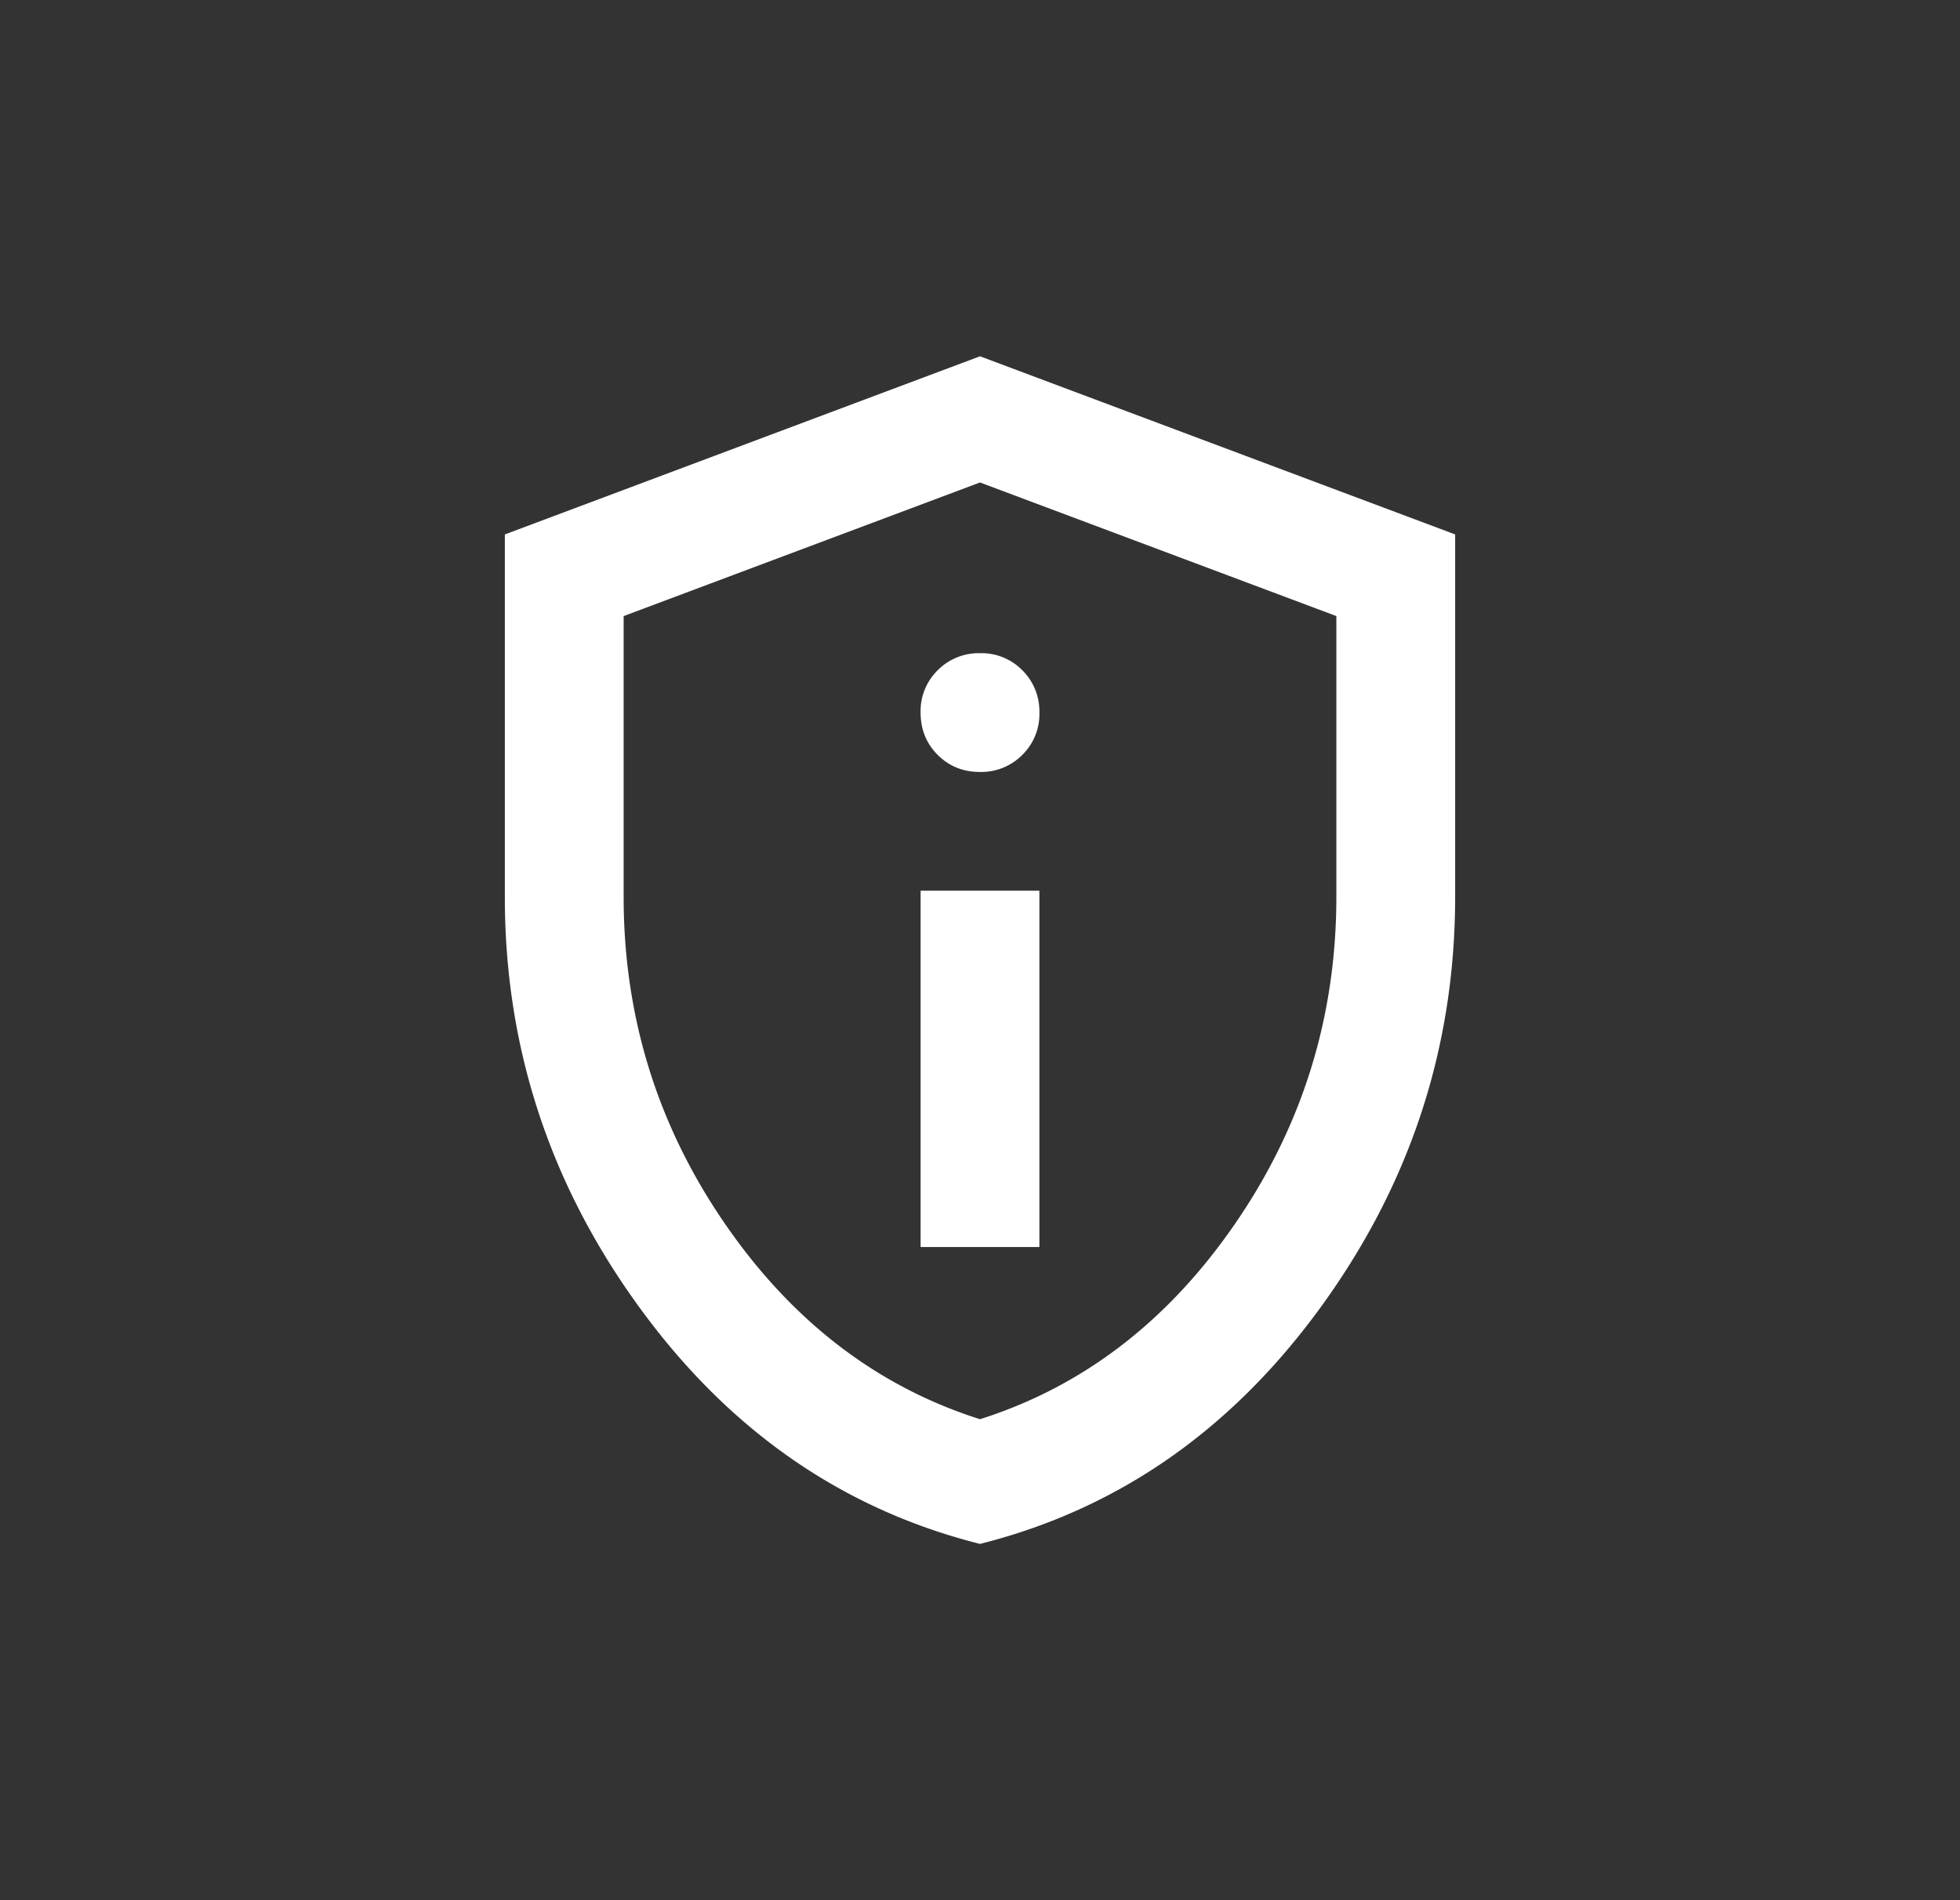<svg xmlns="http://www.w3.org/2000/svg" width="33" height="32" fill="none"><rect width="100%" height="100%" fill="#333333" stroke="none"/><path fill="#fff" d="M15.5 21h2v-6h-2zm1-8a.97.97 0 0 0 .713-.288A.96.96 0 0 0 17.5 12a.97.97 0 0 0-.288-.713A.96.96 0 0 0 16.5 11a.97.97 0 0 0-.713.288.96.96 0 0 0-.287.712q0 .425.288.713T16.5 13m0 13q-3.476-.875-5.738-3.988Q8.498 18.899 8.5 15.1V9l8-3 8 3v6.1q0 3.8-2.263 6.913T16.5 26m0-2.1q2.6-.825 4.3-3.3t1.7-5.5v-4.725l-6-2.25-6 2.25V15.1q0 3.025 1.7 5.5t4.3 3.3"/></svg>
